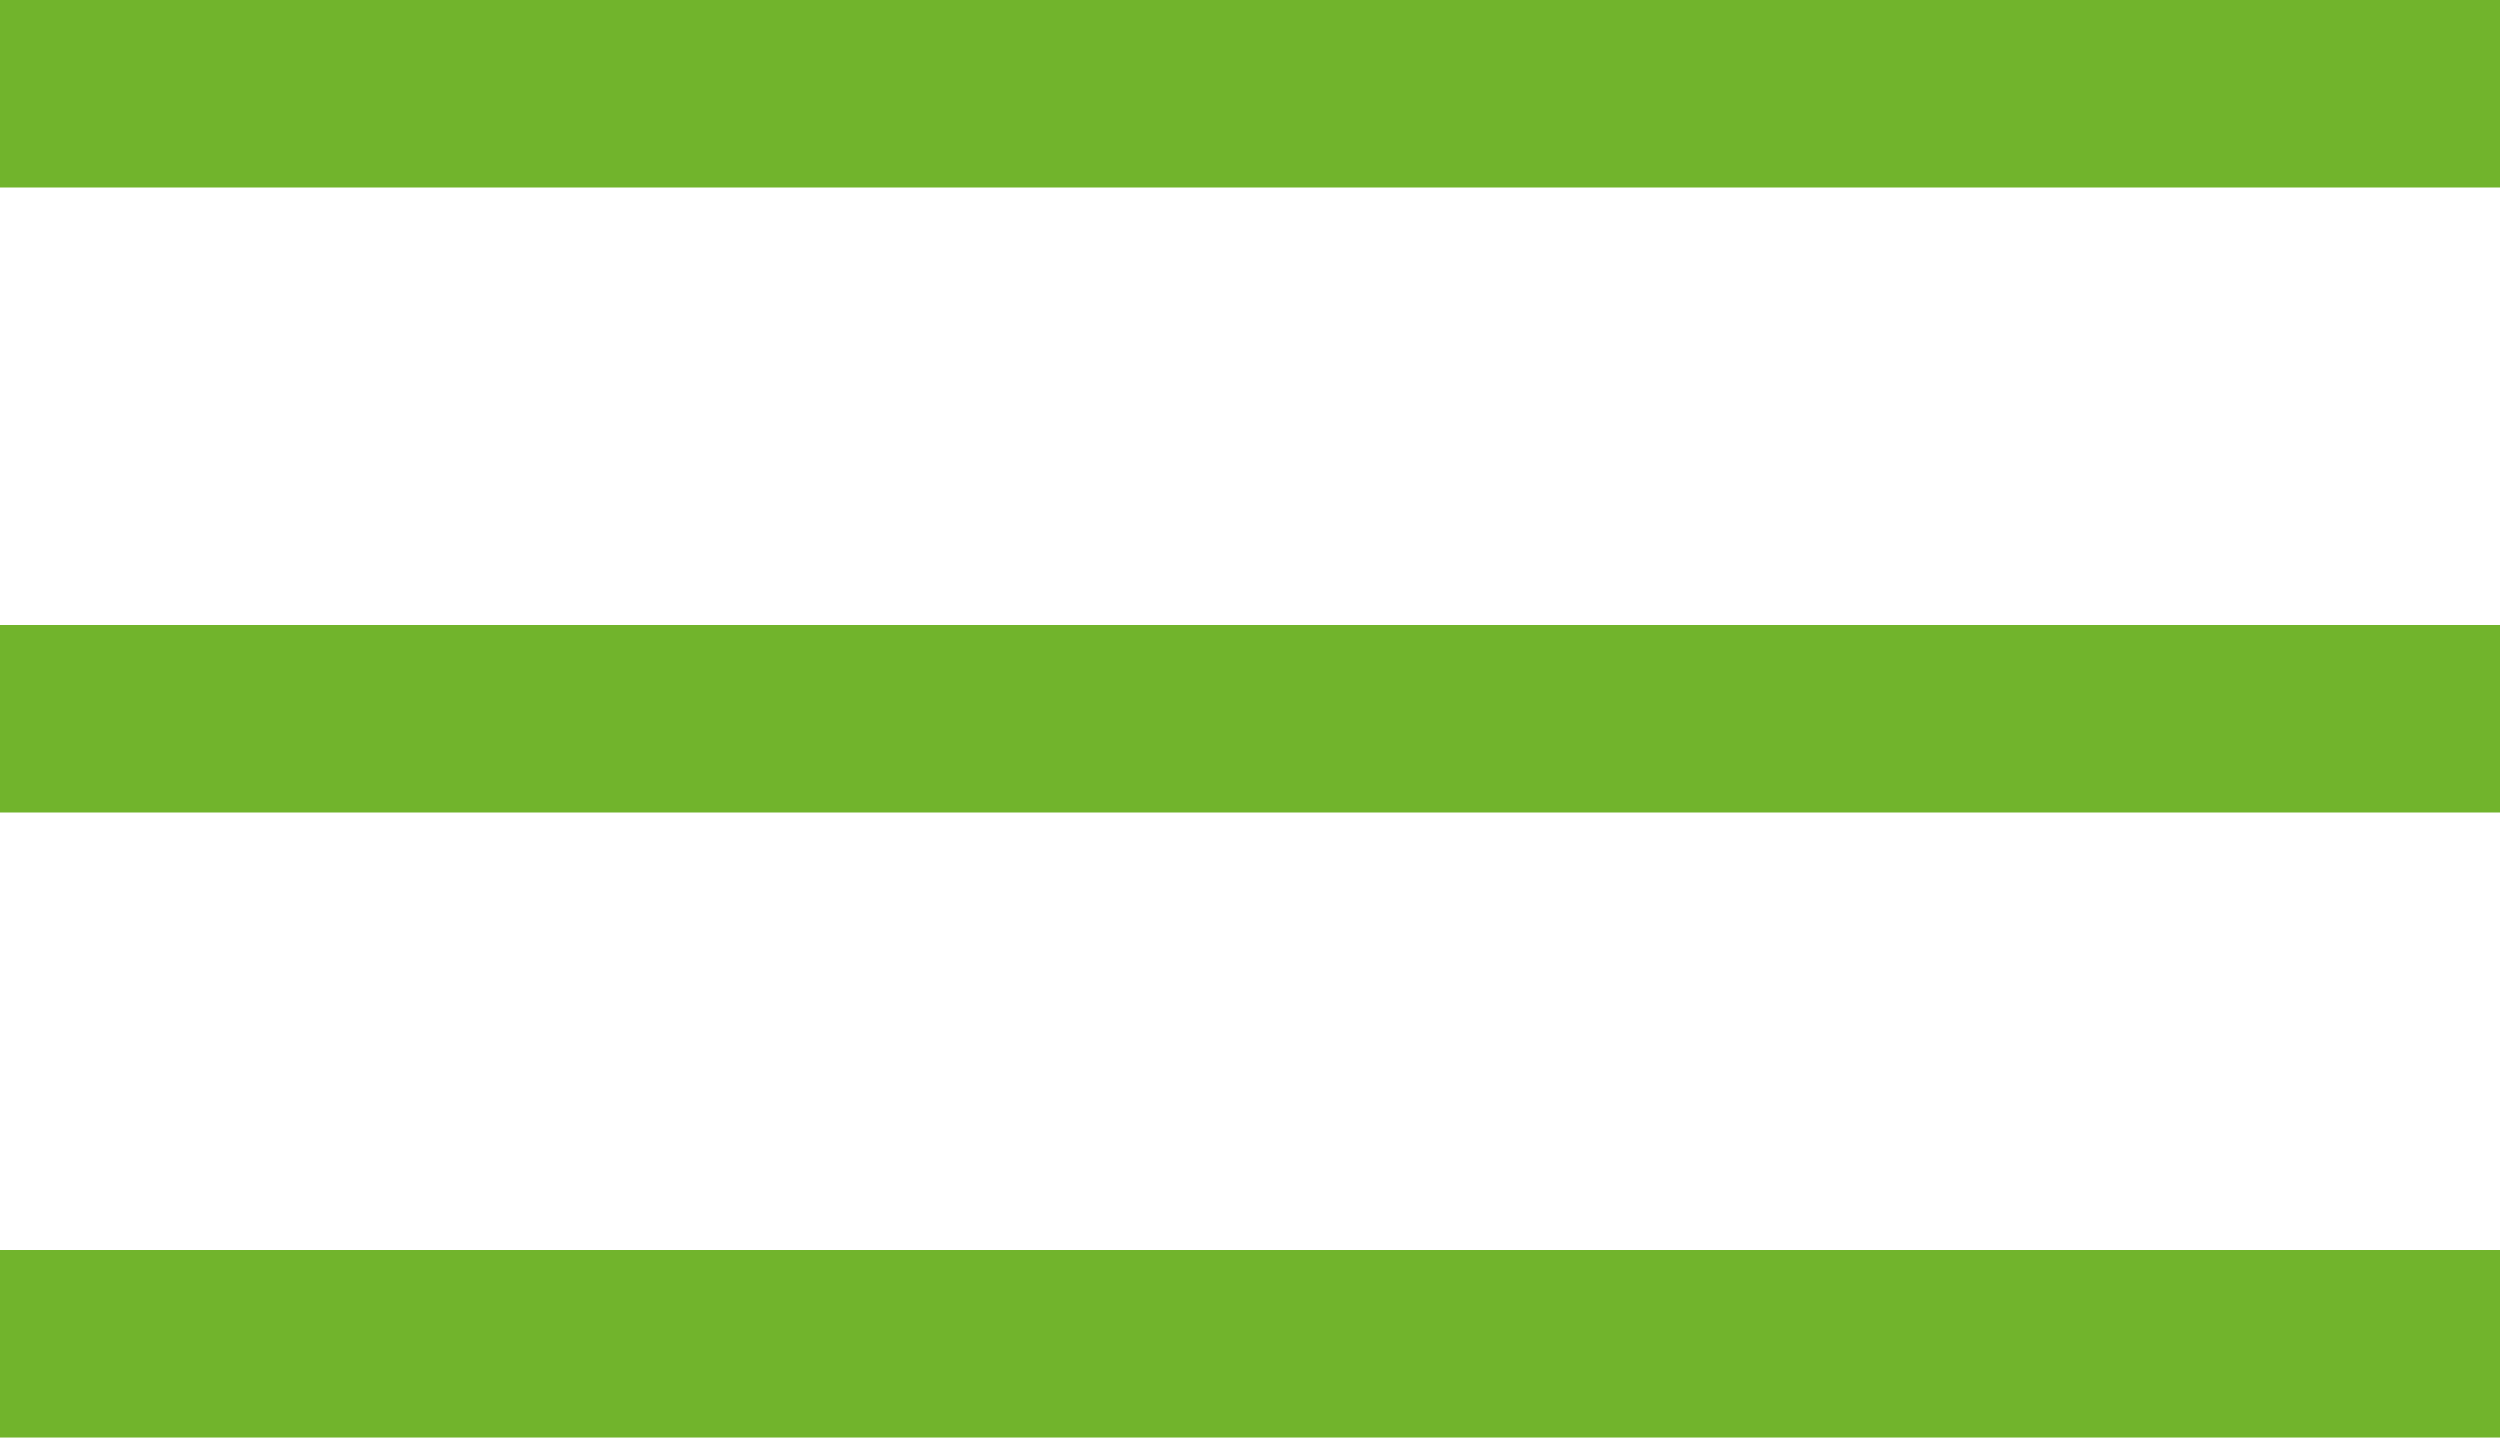 <?xml version="1.0" encoding="UTF-8"?> <svg xmlns="http://www.w3.org/2000/svg" width="40" height="23" viewBox="0 0 40 23" fill="none"> <line x1="40" y1="21.5" x2="1.1403e-07" y2="21.5" stroke="#71B42C" stroke-width="3"></line> <line x1="40" y1="1.5" x2="1.1403e-07" y2="1.5" stroke="#71B42C" stroke-width="3"></line> <line x1="40" y1="11.5" x2="1.1403e-07" y2="11.5" stroke="#71B42C" stroke-width="3"></line> </svg> 